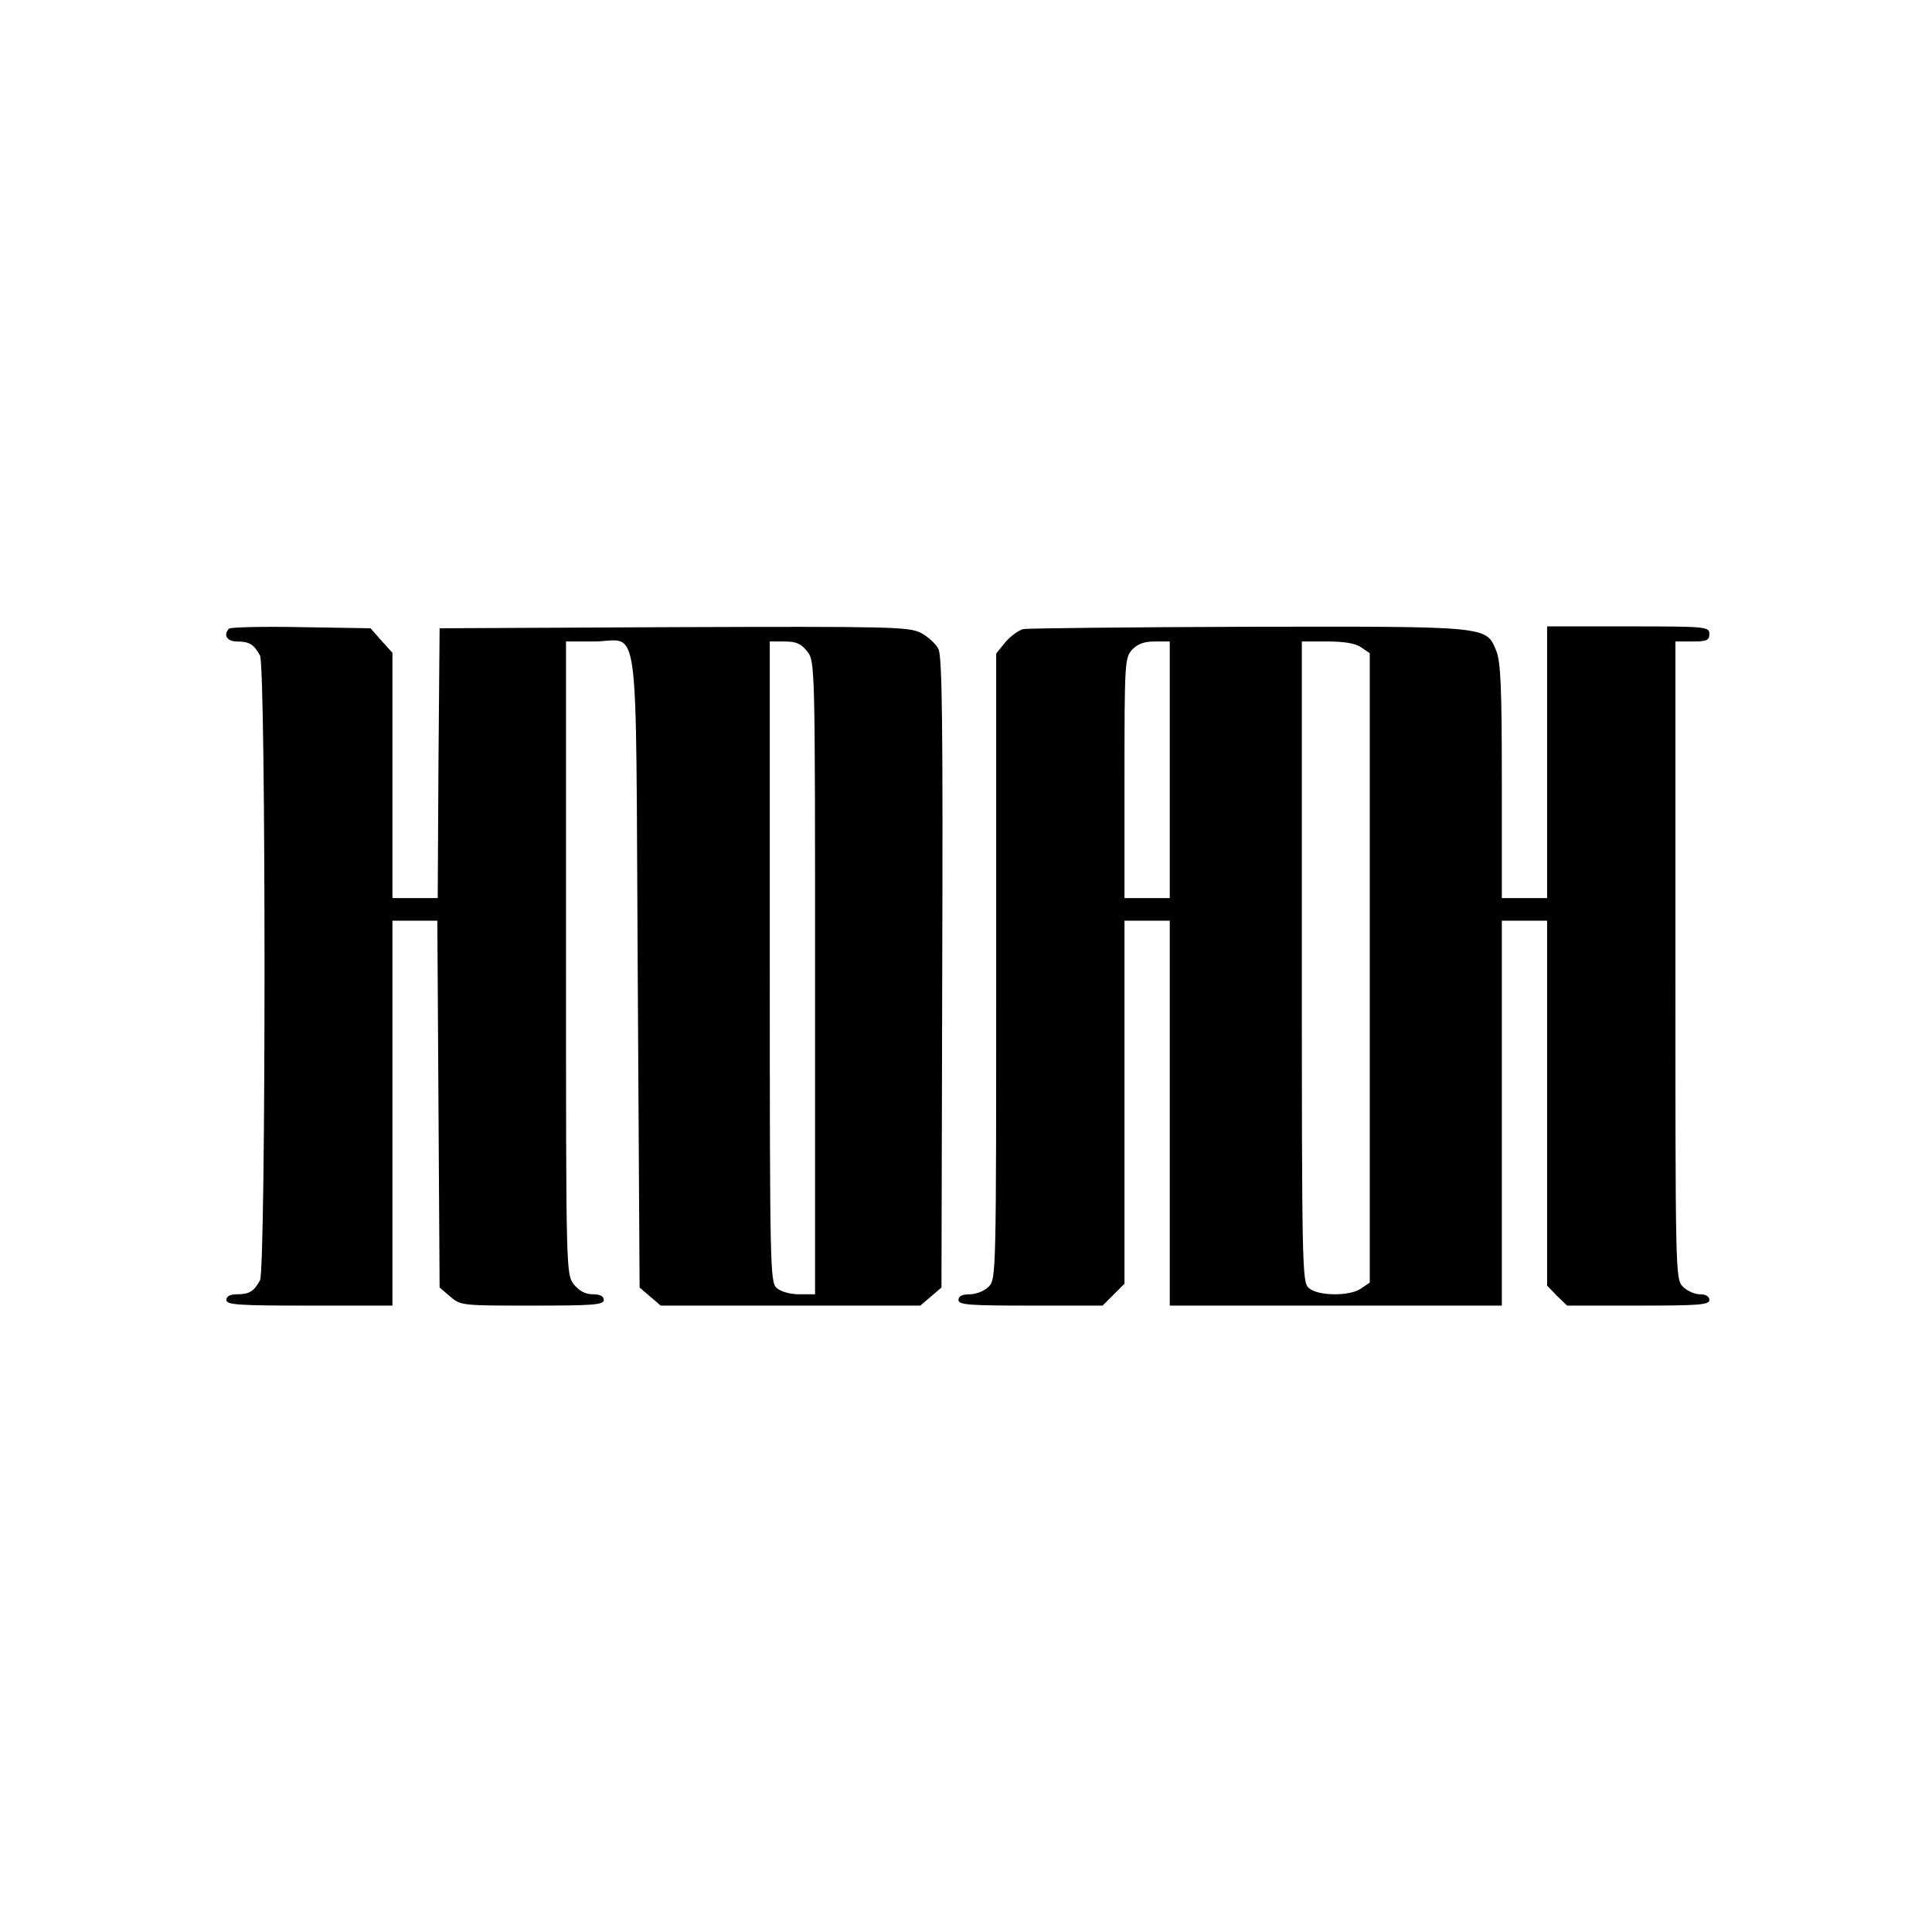 <?xml version="1.0" standalone="no"?>
<!DOCTYPE svg PUBLIC "-//W3C//DTD SVG 20010904//EN"
 "http://www.w3.org/TR/2001/REC-SVG-20010904/DTD/svg10.dtd">
<svg version="1.0" xmlns="http://www.w3.org/2000/svg"
 width="512pt" height="512pt" viewBox="0 0 512 512"
 preserveAspectRatio="xMidYMid meet">
<g transform="translate(0,512) scale(0.1,-0.1)"
fill="#000000" stroke="none">
<path d="M607 3454 c-16 -16 -6 -34 21 -34 33 0 45 -8 61 -37 16 -31 16 -1625
0 -1656 -16 -29 -28 -37 -61 -37 -18 0 -28 -5 -28 -15 0 -13 31 -15 220 -15
l220 0 0 510 0 510 60 0 59 0 3 -486 3 -486 28 -24 c28 -24 32 -24 218 -24
161 0 189 2 189 15 0 10 -10 15 -29 15 -20 0 -36 9 -50 26 -21 27 -21 32 -21
865 l0 839 73 0 c125 0 111 101 117 -870 l5 -842 28 -24 28 -24 344 0 344 0
28 24 28 24 2 834 c2 653 0 838 -10 858 -7 14 -28 33 -47 43 -32 16 -81 17
-655 15 l-620 -3 -3 -357 -2 -358 -60 0 -60 0 0 325 0 325 -29 32 -29 33 -184
3 c-101 2 -186 0 -191 -4z m1532 -60 c21 -27 21 -32 21 -865 l0 -839 -42 0
c-24 0 -49 7 -60 17 -17 15 -18 55 -18 865 l0 848 39 0 c31 0 44 -6 60 -26z"/>
<path d="M2713 3453 c-12 -2 -34 -18 -48 -34 l-25 -31 0 -829 c0 -816 0 -829
-20 -849 -11 -11 -33 -20 -50 -20 -20 0 -30 -5 -30 -15 0 -13 28 -15 191 -15
l191 0 29 29 29 29 0 481 0 481 60 0 60 0 0 -510 0 -510 440 0 440 0 0 510 0
510 60 0 60 0 0 -484 0 -483 26 -27 27 -26 188 0 c161 0 189 2 189 15 0 9 -9
15 -25 15 -14 0 -34 9 -45 20 -20 20 -20 33 -20 865 l0 845 45 0 c38 0 45 3
45 20 0 19 -7 20 -215 20 l-215 0 0 -360 0 -360 -60 0 -60 0 0 310 c0 250 -3
317 -15 346 -27 65 -18 64 -657 63 -315 -1 -583 -4 -595 -6z m387 -373 l0
-340 -60 0 -60 0 0 318 c0 306 1 319 20 340 15 16 33 22 60 22 l40 0 0 -340z
m508 324 l22 -15 0 -834 0 -834 -22 -15 c-30 -22 -116 -21 -140 1 -17 15 -18
55 -18 865 l0 848 68 0 c45 0 75 -5 90 -16z"/>
</g>
</svg>
